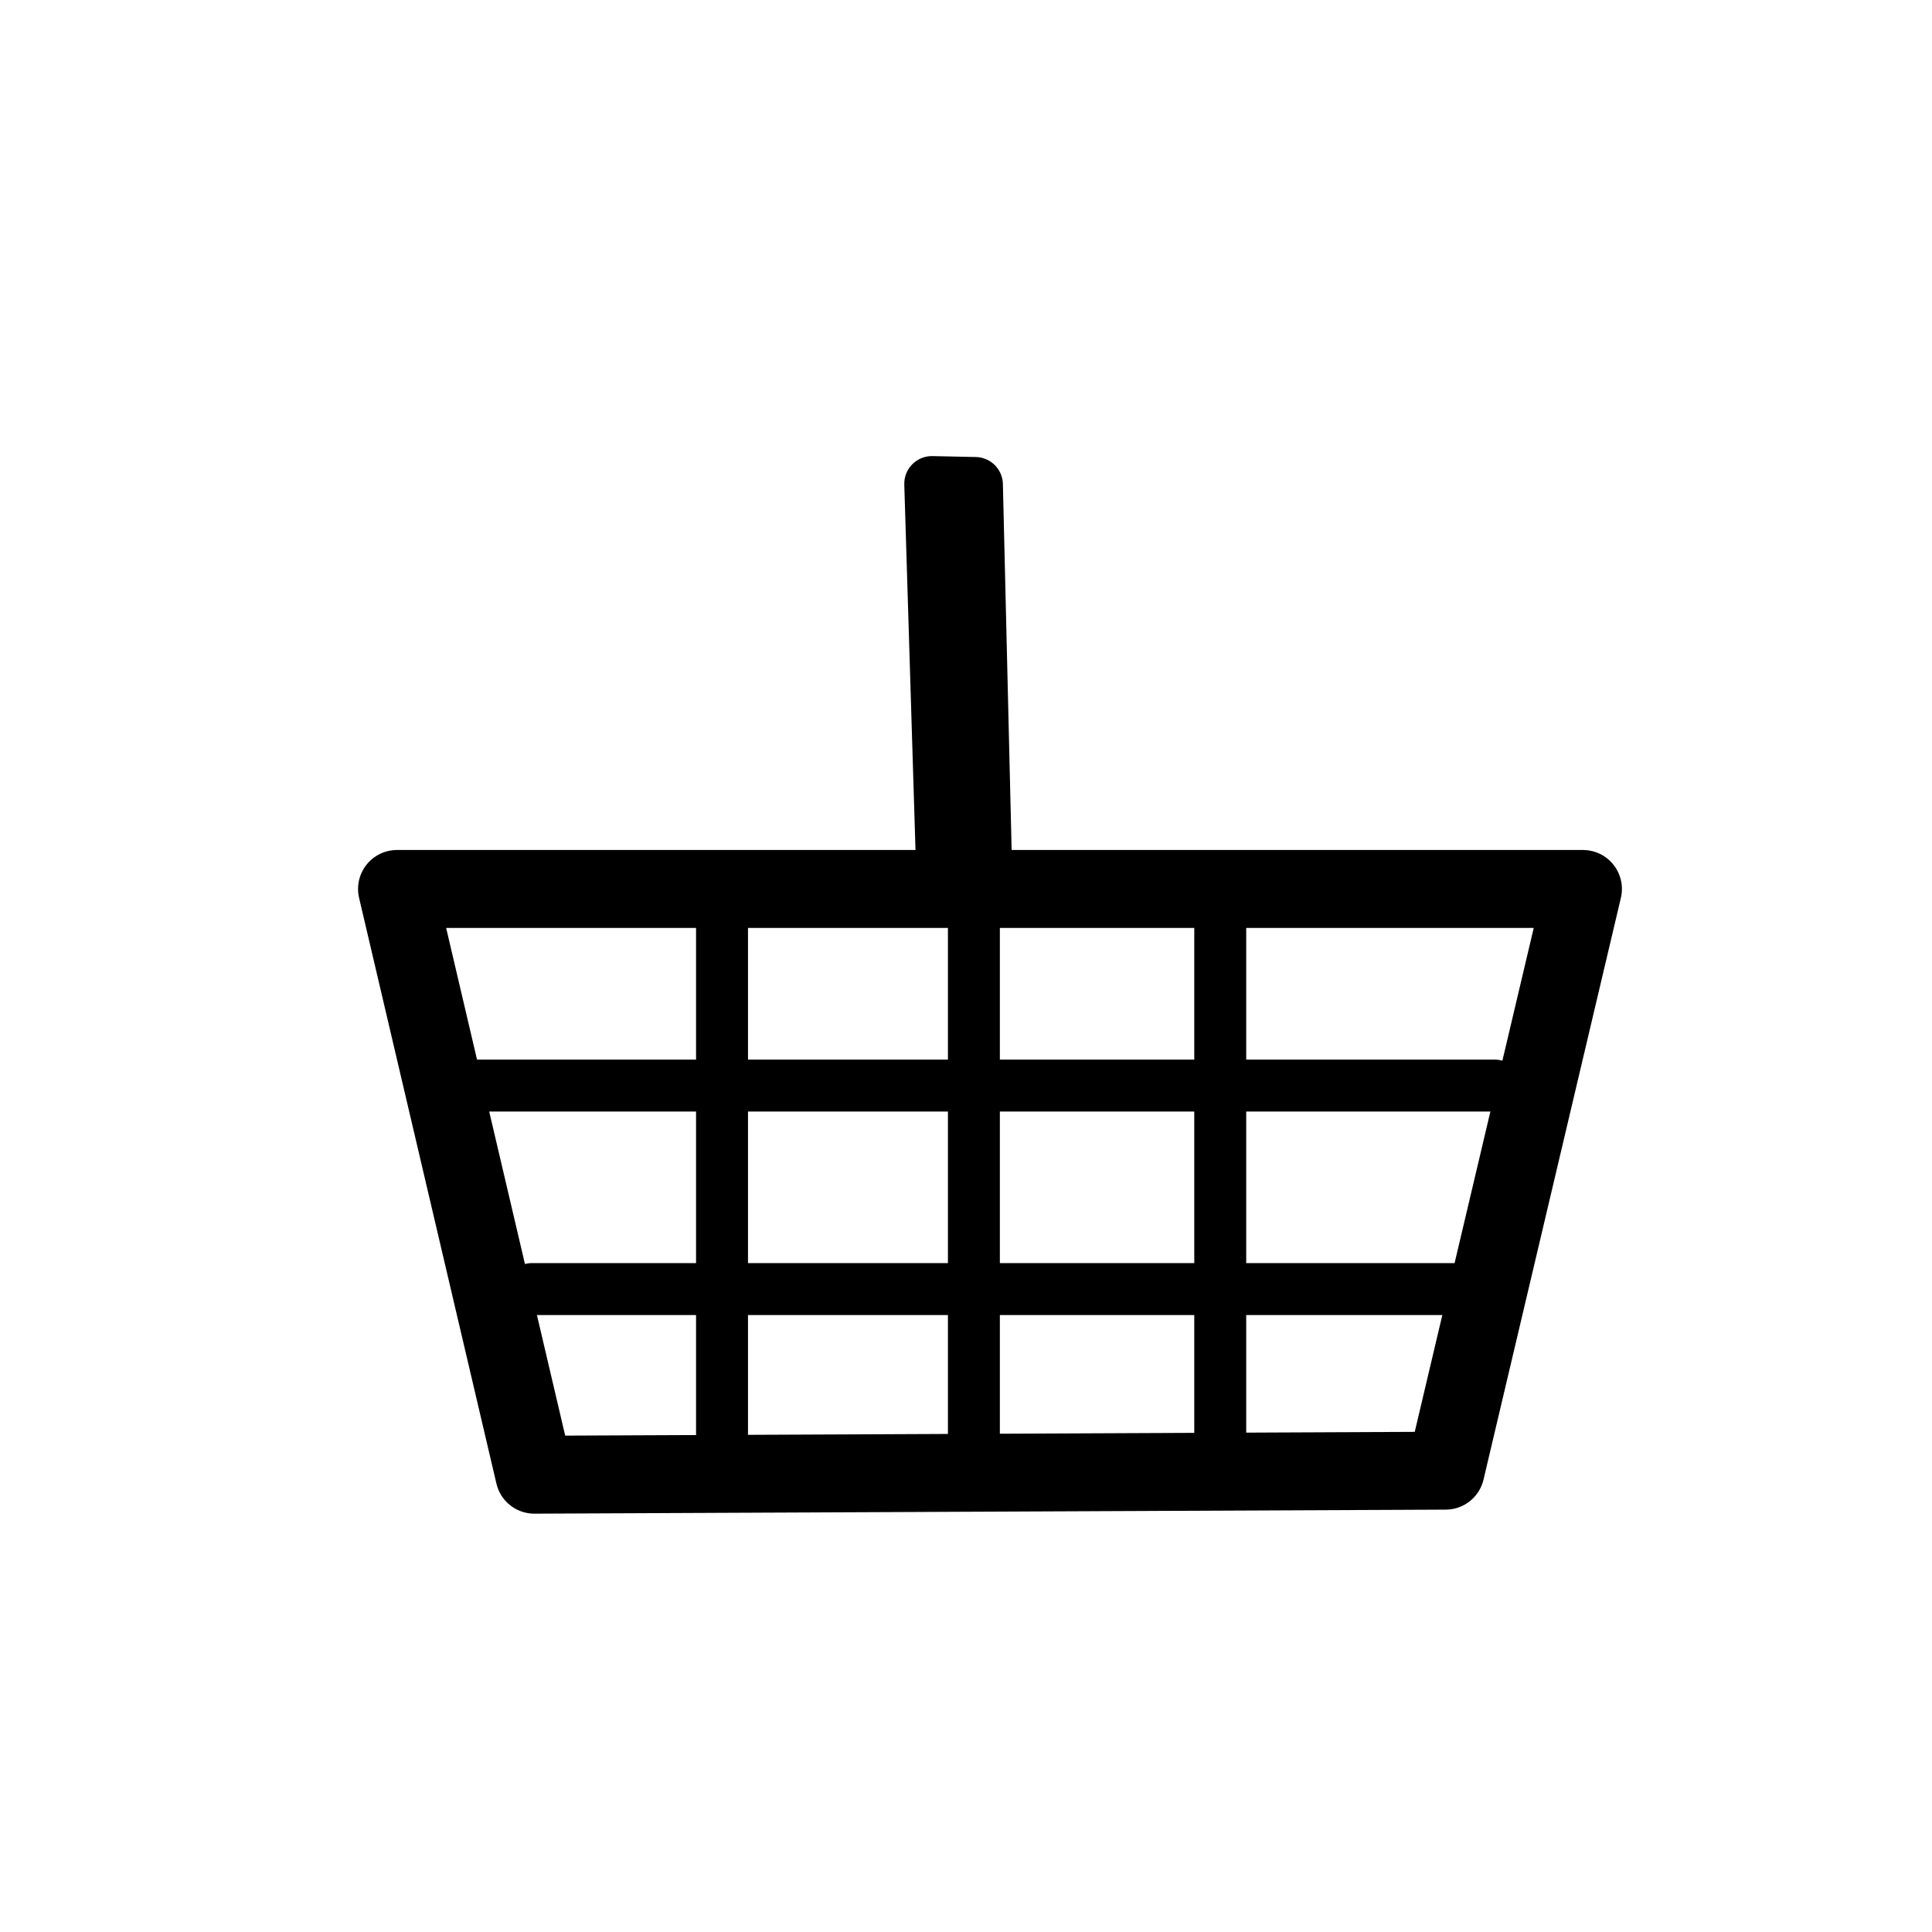 <?xml version="1.0" encoding="UTF-8" standalone="no"?>
<!-- Created with Inkscape (http://www.inkscape.org/) -->

<svg
   xmlns:dc="http://purl.org/dc/elements/1.1/"
   xmlns:cc="http://creativecommons.org/ns#"
   xmlns:rdf="http://www.w3.org/1999/02/22-rdf-syntax-ns#"
   xmlns:svg="http://www.w3.org/2000/svg"
   xmlns="http://www.w3.org/2000/svg"
   xmlns:sodipodi="http://sodipodi.sourceforge.net/DTD/sodipodi-0.dtd"
   xmlns:inkscape="http://www.inkscape.org/namespaces/inkscape"
   width="70.865"
   height="70.865"
   id="svg2"
   version="1.1"
   inkscape:version="0.48.5 r10040"
   sodipodi:docname="shop.svg">
  <defs
     id="defs4" />
  <sodipodi:namedview
     id="base"
     pagecolor="#ffffff"
     bordercolor="#666666"
     borderopacity="1.0"
     inkscape:pageopacity="0"
     inkscape:pageshadow="2"
     inkscape:zoom="3.959798"
     inkscape:cx="67.922965"
     inkscape:cy="16.911653"
     inkscape:document-units="px"
     inkscape:current-layer="layer1"
     showgrid="false"
     fit-margin-top="0"
     fit-margin-left="0"
     fit-margin-right="0"
     fit-margin-bottom="0"
     inkscape:window-width="910"
     inkscape:window-height="690"
     inkscape:window-x="454"
     inkscape:window-y="29"
     inkscape:window-maximized="0"
     showguides="true"
     inkscape:guide-bbox="true">
    <sodipodi:guide
       orientation="1,0"
       position="-23.991,61.493"
       id="guide3737" />
  </sodipodi:namedview>
  <g
     inkscape:label="Layer 1"
     inkscape:groupmode="layer"
     id="layer1"
     transform="translate(-49.428,-537.782)">
    <g
       id="g3739"
       transform="matrix(1.47,0,0,1.47,-46.058,-248.838)"
       style="fill:none;stroke:#000000;stroke-opacity:1">
      <g
         transform="matrix(0.11,0,0,0.11,57.783,545.378)"
         id="g4972"
         style="fill:none;stroke:#000000;stroke-opacity:1">
        <g
           id="g4974"
           style="fill:none;stroke:#000000;stroke-opacity:1">
          <path
             inkscape:connector-curvature="0"
             d="M 249.2,126.3"
             id="path4978"
             style="fill:none;stroke:#000000;stroke-opacity:1" />
        </g>
        <g
           id="g4980"
           style="fill:none;stroke:#000000;stroke-opacity:1">
          <path
             inkscape:connector-curvature="0"
             class="st0"
             d="M 249.2,126.3"
             id="path4984"
             style="fill:none;stroke:#000000;stroke-opacity:1" />
        </g>
        <g
           id="g4986"
           style="fill:none;stroke:#000000;stroke-opacity:1">
          <g
             id="g4988"
             style="fill:none;stroke:#000000;stroke-opacity:1" />
          <g
             id="g4992"
             style="fill:none;stroke:#000000;stroke-opacity:1">
            <path
               inkscape:connector-curvature="0"
               d="M 250.1,180.7"
               id="path4996"
               style="fill:none;stroke:#000000;stroke-opacity:1" />
          </g>
        </g>
      </g>
      <g
         transform="matrix(0.069,0,0,0.069,71.537,545.941)"
         id="g10747"
         style="fill:none;stroke:#000000;stroke-opacity:1">
        <path
           style="fill:none;stroke:#000000;stroke-width:28.173;stroke-linecap:round;stroke-linejoin:round;stroke-miterlimit:4;stroke-opacity:1;stroke-dasharray:none"
           d="m 477.069,164.577 -428.873,0 49.668,211.826 329.531,-1.458 49.674,-210.368 z"
           id="path3264"
           sodipodi:nodetypes="ccccc"
           inkscape:connector-curvature="0" />
        <path
           sodipodi:nodetypes="cc"
           style="fill:none;stroke:#000000;stroke-width:18.782;stroke-linecap:round;stroke-linejoin:miter;stroke-miterlimit:4;stroke-opacity:1;stroke-dasharray:none"
           d="m 75.425,235.679 369.768,0"
           id="path3280"
           inkscape:connector-curvature="0" />
        <path
           style="fill:none;stroke:#000000;stroke-width:18.782;stroke-linecap:round;stroke-linejoin:miter;stroke-miterlimit:4;stroke-opacity:1;stroke-dasharray:none"
           d="m 165.731,165.735 0,197.516"
           id="path3318"
           sodipodi:nodetypes="cc"
           inkscape:connector-curvature="0" />
        <path
           id="path3320"
           d="m 256.814,165.735 0,206.424"
           style="fill:none;stroke:#000000;stroke-width:18.782;stroke-linecap:round;stroke-linejoin:miter;stroke-miterlimit:4;stroke-opacity:1;stroke-dasharray:none"
           sodipodi:nodetypes="cc"
           inkscape:connector-curvature="0" />
        <path
           style="fill:none;stroke:#000000;stroke-width:18.782;stroke-linecap:round;stroke-linejoin:miter;stroke-miterlimit:4;stroke-opacity:1;stroke-dasharray:none"
           d="m 345.898,165.735 0,207.787"
           id="path3322"
           sodipodi:nodetypes="cc"
           inkscape:connector-curvature="0" />
        <path
           id="path3324"
           d="m 96.908,309.272 335.356,0"
           style="fill:none;stroke:#000000;stroke-width:18.782;stroke-linecap:round;stroke-linejoin:miter;stroke-miterlimit:4;stroke-opacity:1;stroke-dasharray:none"
           sodipodi:nodetypes="cc"
           inkscape:connector-curvature="0" />
      </g>
      <path
         sodipodi:nodetypes="ccccc"
         id="path10756"
         d="m 88.504,556.768 -0.294,-9.582 1.081,0.023 0.241,10.101 z"
         style="fill:none;stroke:#000000;stroke-width:1.38;stroke-linecap:round;stroke-linejoin:round;stroke-miterlimit:4;stroke-opacity:1;stroke-dasharray:none"
         inkscape:connector-curvature="0" />
    </g>
  </g>
</svg>
